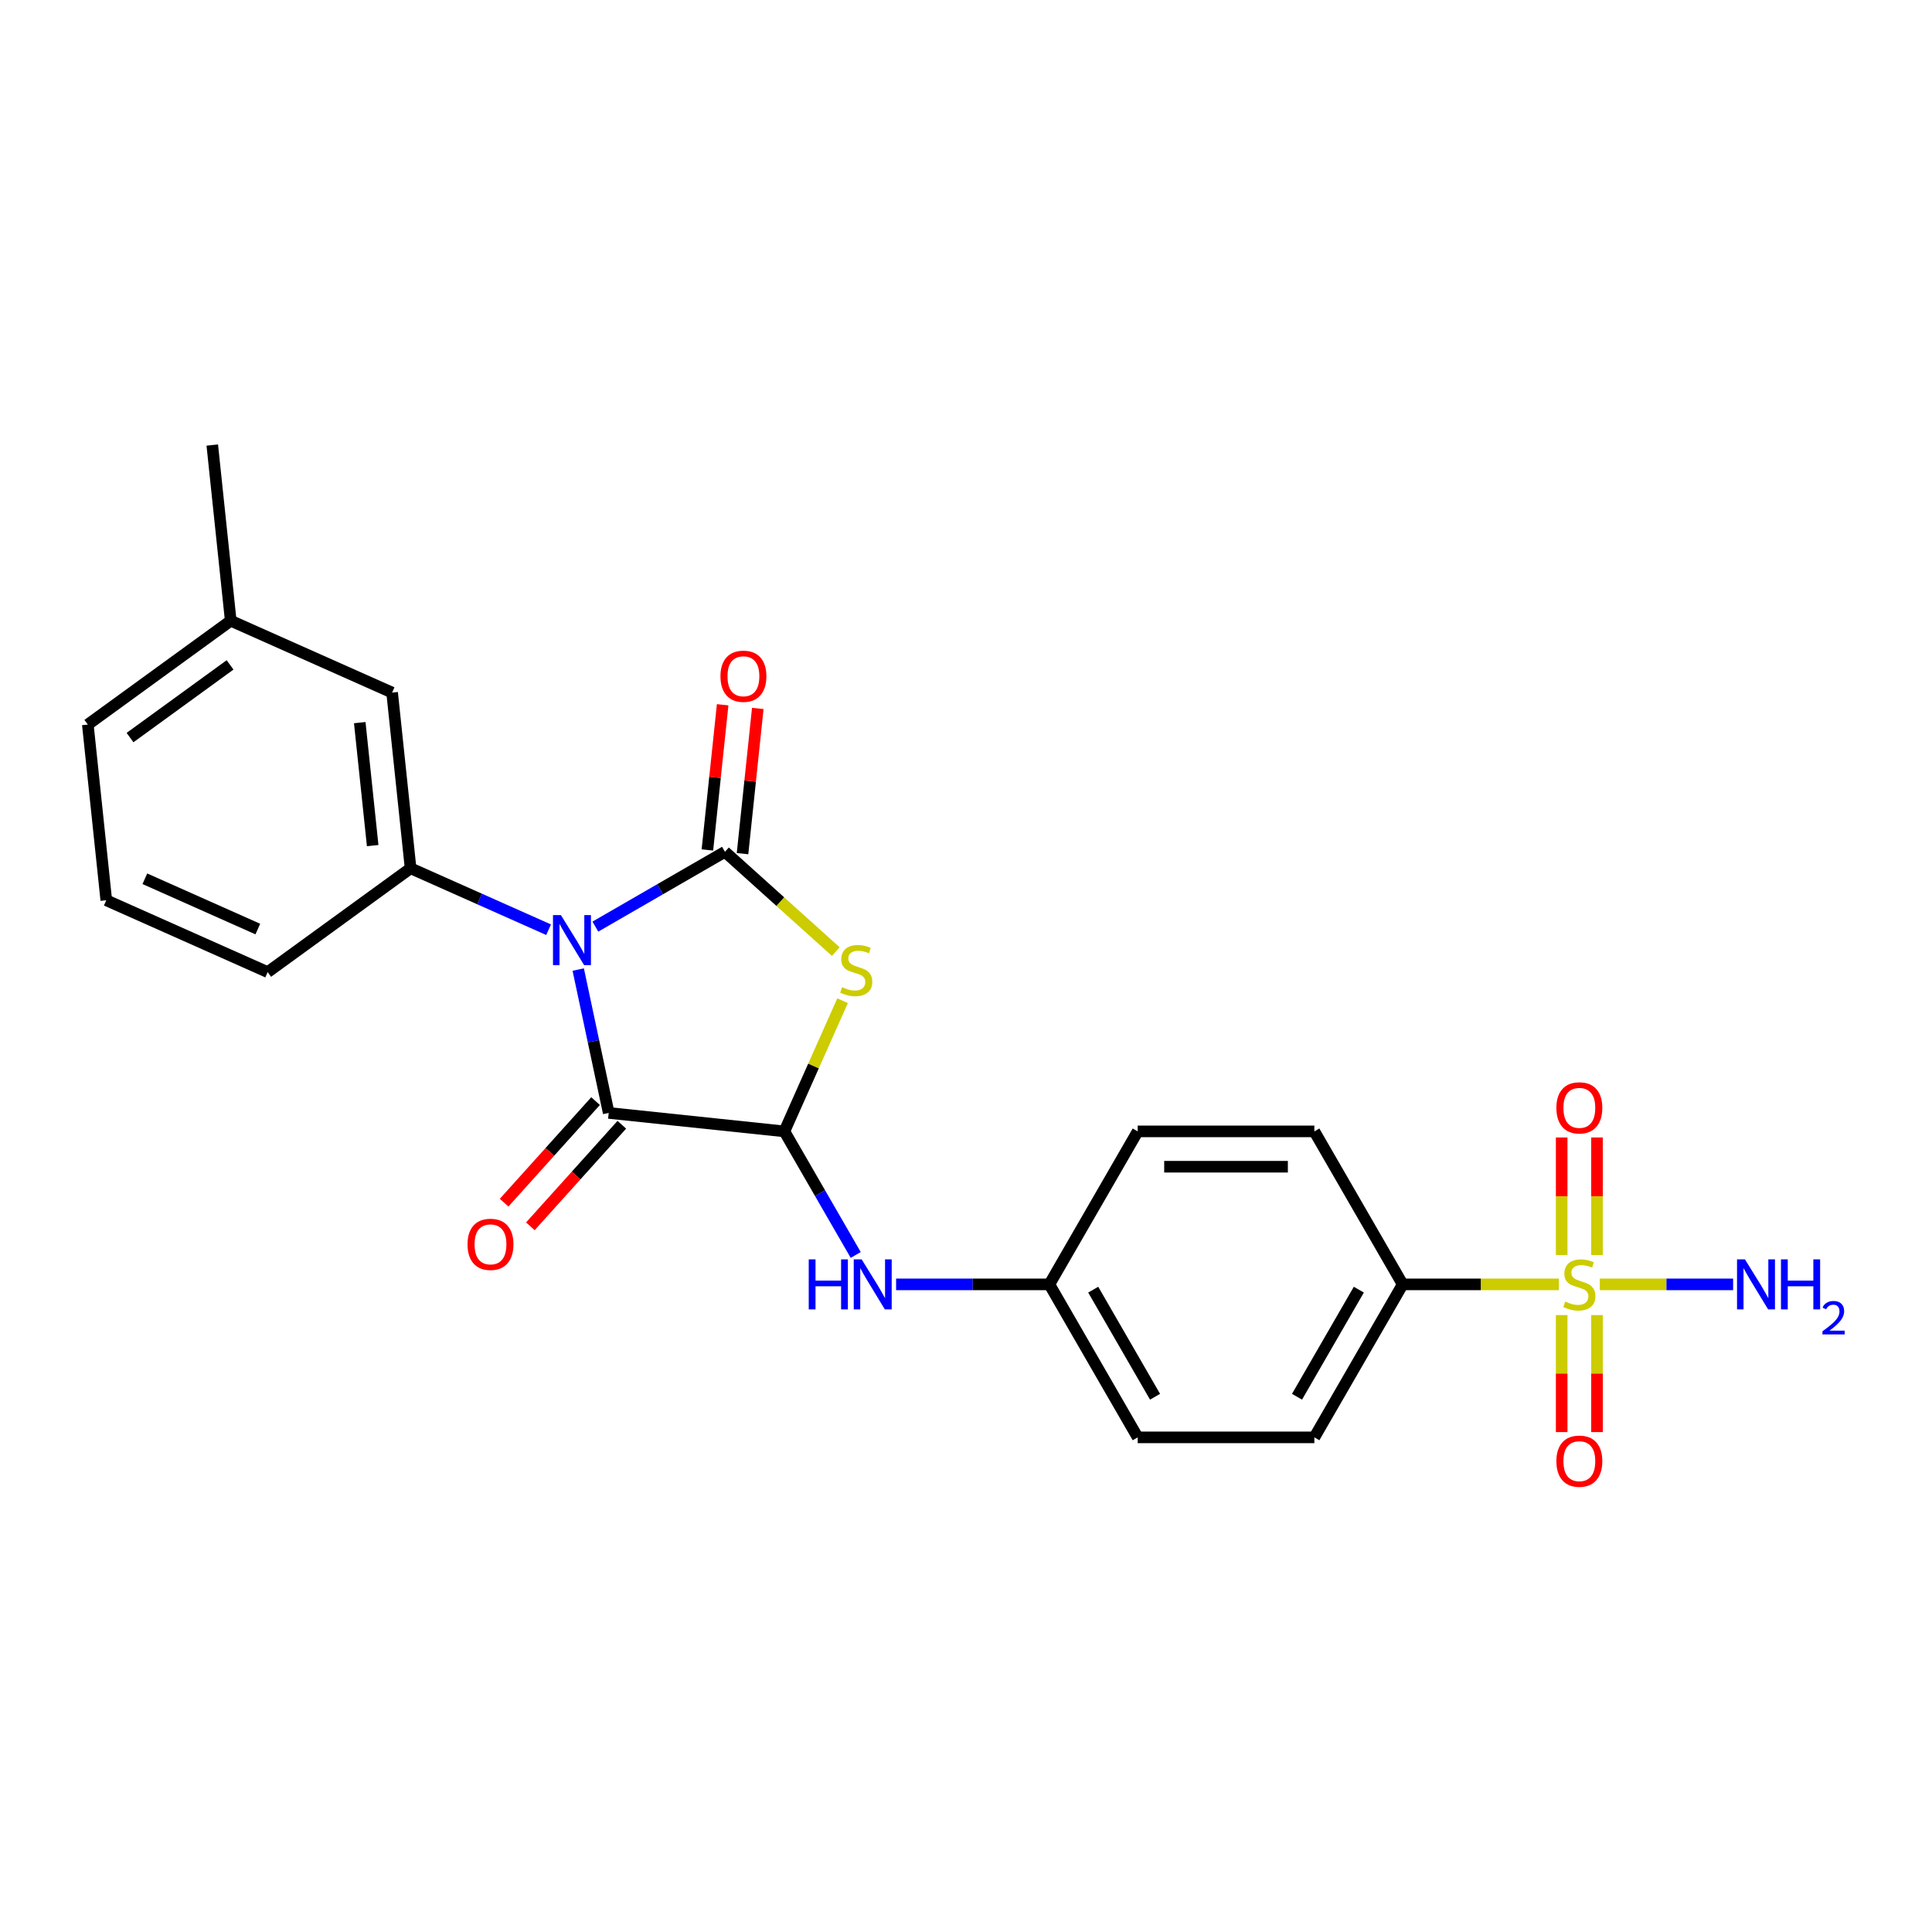 <?xml version='1.0' encoding='iso-8859-1'?>
<svg version='1.1' baseProfile='full'
              xmlns='http://www.w3.org/2000/svg'
                      xmlns:rdkit='http://www.rdkit.org/xml'
                      xmlns:xlink='http://www.w3.org/1999/xlink'
                  xml:space='preserve'
width='1000px' height='1000px' viewBox='0 0 1000 1000'>
<!-- END OF HEADER -->
<rect style='opacity:1.0;fill:#FFFFFF;stroke:none' width='1000' height='1000' x='0' y='0'> </rect>
<path class='bond-0' d='M 308.157,479.619 L 341.697,460.254' style='fill:none;fill-rule:evenodd;stroke:#0000FF;stroke-width:6px;stroke-linecap:butt;stroke-linejoin:miter;stroke-opacity:1' />
<path class='bond-0' d='M 341.697,460.254 L 375.238,440.89' style='fill:none;fill-rule:evenodd;stroke:#000000;stroke-width:6px;stroke-linecap:butt;stroke-linejoin:miter;stroke-opacity:1' />
<path class='bond-2' d='M 299.289,501.842 L 307.175,538.945' style='fill:none;fill-rule:evenodd;stroke:#0000FF;stroke-width:6px;stroke-linecap:butt;stroke-linejoin:miter;stroke-opacity:1' />
<path class='bond-2' d='M 307.175,538.945 L 315.062,576.047' style='fill:none;fill-rule:evenodd;stroke:#000000;stroke-width:6px;stroke-linecap:butt;stroke-linejoin:miter;stroke-opacity:1' />
<path class='bond-5' d='M 283.945,481.218 L 248.232,465.318' style='fill:none;fill-rule:evenodd;stroke:#0000FF;stroke-width:6px;stroke-linecap:butt;stroke-linejoin:miter;stroke-opacity:1' />
<path class='bond-5' d='M 248.232,465.318 L 212.519,449.417' style='fill:none;fill-rule:evenodd;stroke:#000000;stroke-width:6px;stroke-linecap:butt;stroke-linejoin:miter;stroke-opacity:1' />
<path class='bond-1' d='M 375.238,440.89 L 403.919,466.715' style='fill:none;fill-rule:evenodd;stroke:#000000;stroke-width:6px;stroke-linecap:butt;stroke-linejoin:miter;stroke-opacity:1' />
<path class='bond-1' d='M 403.919,466.715 L 432.6,492.539' style='fill:none;fill-rule:evenodd;stroke:#CCCC00;stroke-width:6px;stroke-linecap:butt;stroke-linejoin:miter;stroke-opacity:1' />
<path class='bond-8' d='M 384.331,441.846 L 388.281,404.268' style='fill:none;fill-rule:evenodd;stroke:#000000;stroke-width:6px;stroke-linecap:butt;stroke-linejoin:miter;stroke-opacity:1' />
<path class='bond-8' d='M 388.281,404.268 L 392.23,366.691' style='fill:none;fill-rule:evenodd;stroke:#FF0000;stroke-width:6px;stroke-linecap:butt;stroke-linejoin:miter;stroke-opacity:1' />
<path class='bond-8' d='M 366.144,439.934 L 370.094,402.357' style='fill:none;fill-rule:evenodd;stroke:#000000;stroke-width:6px;stroke-linecap:butt;stroke-linejoin:miter;stroke-opacity:1' />
<path class='bond-8' d='M 370.094,402.357 L 374.043,364.78' style='fill:none;fill-rule:evenodd;stroke:#FF0000;stroke-width:6px;stroke-linecap:butt;stroke-linejoin:miter;stroke-opacity:1' />
<path class='bond-24' d='M 436.113,517.965 L 421.056,551.785' style='fill:none;fill-rule:evenodd;stroke:#CCCC00;stroke-width:6px;stroke-linecap:butt;stroke-linejoin:miter;stroke-opacity:1' />
<path class='bond-24' d='M 421.056,551.785 L 405.998,585.605' style='fill:none;fill-rule:evenodd;stroke:#000000;stroke-width:6px;stroke-linecap:butt;stroke-linejoin:miter;stroke-opacity:1' />
<path class='bond-3' d='M 315.062,576.047 L 405.998,585.605' style='fill:none;fill-rule:evenodd;stroke:#000000;stroke-width:6px;stroke-linecap:butt;stroke-linejoin:miter;stroke-opacity:1' />
<path class='bond-11' d='M 308.267,569.929 L 284.599,596.215' style='fill:none;fill-rule:evenodd;stroke:#000000;stroke-width:6px;stroke-linecap:butt;stroke-linejoin:miter;stroke-opacity:1' />
<path class='bond-11' d='M 284.599,596.215 L 260.931,622.501' style='fill:none;fill-rule:evenodd;stroke:#FF0000;stroke-width:6px;stroke-linecap:butt;stroke-linejoin:miter;stroke-opacity:1' />
<path class='bond-11' d='M 321.857,582.166 L 298.189,608.452' style='fill:none;fill-rule:evenodd;stroke:#000000;stroke-width:6px;stroke-linecap:butt;stroke-linejoin:miter;stroke-opacity:1' />
<path class='bond-11' d='M 298.189,608.452 L 274.521,634.737' style='fill:none;fill-rule:evenodd;stroke:#FF0000;stroke-width:6px;stroke-linecap:butt;stroke-linejoin:miter;stroke-opacity:1' />
<path class='bond-6' d='M 405.998,585.605 L 424.46,617.582' style='fill:none;fill-rule:evenodd;stroke:#000000;stroke-width:6px;stroke-linecap:butt;stroke-linejoin:miter;stroke-opacity:1' />
<path class='bond-6' d='M 424.46,617.582 L 442.922,649.559' style='fill:none;fill-rule:evenodd;stroke:#0000FF;stroke-width:6px;stroke-linecap:butt;stroke-linejoin:miter;stroke-opacity:1' />
<path class='bond-4' d='M 806.877,664.792 L 766.453,664.792' style='fill:none;fill-rule:evenodd;stroke:#CCCC00;stroke-width:6px;stroke-linecap:butt;stroke-linejoin:miter;stroke-opacity:1' />
<path class='bond-4' d='M 766.453,664.792 L 726.028,664.792' style='fill:none;fill-rule:evenodd;stroke:#000000;stroke-width:6px;stroke-linecap:butt;stroke-linejoin:miter;stroke-opacity:1' />
<path class='bond-9' d='M 808.322,680.684 L 808.322,710.966' style='fill:none;fill-rule:evenodd;stroke:#CCCC00;stroke-width:6px;stroke-linecap:butt;stroke-linejoin:miter;stroke-opacity:1' />
<path class='bond-9' d='M 808.322,710.966 L 808.322,741.247' style='fill:none;fill-rule:evenodd;stroke:#FF0000;stroke-width:6px;stroke-linecap:butt;stroke-linejoin:miter;stroke-opacity:1' />
<path class='bond-9' d='M 826.609,680.684 L 826.609,710.966' style='fill:none;fill-rule:evenodd;stroke:#CCCC00;stroke-width:6px;stroke-linecap:butt;stroke-linejoin:miter;stroke-opacity:1' />
<path class='bond-9' d='M 826.609,710.966 L 826.609,741.247' style='fill:none;fill-rule:evenodd;stroke:#FF0000;stroke-width:6px;stroke-linecap:butt;stroke-linejoin:miter;stroke-opacity:1' />
<path class='bond-10' d='M 826.609,649.595 L 826.609,619.176' style='fill:none;fill-rule:evenodd;stroke:#CCCC00;stroke-width:6px;stroke-linecap:butt;stroke-linejoin:miter;stroke-opacity:1' />
<path class='bond-10' d='M 826.609,619.176 L 826.609,588.757' style='fill:none;fill-rule:evenodd;stroke:#FF0000;stroke-width:6px;stroke-linecap:butt;stroke-linejoin:miter;stroke-opacity:1' />
<path class='bond-10' d='M 808.322,649.595 L 808.322,619.176' style='fill:none;fill-rule:evenodd;stroke:#CCCC00;stroke-width:6px;stroke-linecap:butt;stroke-linejoin:miter;stroke-opacity:1' />
<path class='bond-10' d='M 808.322,619.176 L 808.322,588.757' style='fill:none;fill-rule:evenodd;stroke:#FF0000;stroke-width:6px;stroke-linecap:butt;stroke-linejoin:miter;stroke-opacity:1' />
<path class='bond-13' d='M 828.054,664.792 L 862.558,664.792' style='fill:none;fill-rule:evenodd;stroke:#CCCC00;stroke-width:6px;stroke-linecap:butt;stroke-linejoin:miter;stroke-opacity:1' />
<path class='bond-13' d='M 862.558,664.792 L 897.061,664.792' style='fill:none;fill-rule:evenodd;stroke:#0000FF;stroke-width:6px;stroke-linecap:butt;stroke-linejoin:miter;stroke-opacity:1' />
<path class='bond-12' d='M 212.519,449.417 L 202.961,358.481' style='fill:none;fill-rule:evenodd;stroke:#000000;stroke-width:6px;stroke-linecap:butt;stroke-linejoin:miter;stroke-opacity:1' />
<path class='bond-12' d='M 192.898,437.689 L 186.207,374.033' style='fill:none;fill-rule:evenodd;stroke:#000000;stroke-width:6px;stroke-linecap:butt;stroke-linejoin:miter;stroke-opacity:1' />
<path class='bond-20' d='M 212.519,449.417 L 138.544,503.163' style='fill:none;fill-rule:evenodd;stroke:#000000;stroke-width:6px;stroke-linecap:butt;stroke-linejoin:miter;stroke-opacity:1' />
<path class='bond-16' d='M 463.823,664.792 L 503.488,664.792' style='fill:none;fill-rule:evenodd;stroke:#0000FF;stroke-width:6px;stroke-linecap:butt;stroke-linejoin:miter;stroke-opacity:1' />
<path class='bond-16' d='M 503.488,664.792 L 543.154,664.792' style='fill:none;fill-rule:evenodd;stroke:#000000;stroke-width:6px;stroke-linecap:butt;stroke-linejoin:miter;stroke-opacity:1' />
<path class='bond-7' d='M 726.028,664.792 L 680.31,743.979' style='fill:none;fill-rule:evenodd;stroke:#000000;stroke-width:6px;stroke-linecap:butt;stroke-linejoin:miter;stroke-opacity:1' />
<path class='bond-7' d='M 703.333,667.527 L 671.33,722.957' style='fill:none;fill-rule:evenodd;stroke:#000000;stroke-width:6px;stroke-linecap:butt;stroke-linejoin:miter;stroke-opacity:1' />
<path class='bond-26' d='M 726.028,664.792 L 680.31,585.605' style='fill:none;fill-rule:evenodd;stroke:#000000;stroke-width:6px;stroke-linecap:butt;stroke-linejoin:miter;stroke-opacity:1' />
<path class='bond-17' d='M 202.961,358.481 L 119.429,321.29' style='fill:none;fill-rule:evenodd;stroke:#000000;stroke-width:6px;stroke-linecap:butt;stroke-linejoin:miter;stroke-opacity:1' />
<path class='bond-14' d='M 680.31,743.979 L 588.873,743.979' style='fill:none;fill-rule:evenodd;stroke:#000000;stroke-width:6px;stroke-linecap:butt;stroke-linejoin:miter;stroke-opacity:1' />
<path class='bond-15' d='M 680.31,585.605 L 588.873,585.605' style='fill:none;fill-rule:evenodd;stroke:#000000;stroke-width:6px;stroke-linecap:butt;stroke-linejoin:miter;stroke-opacity:1' />
<path class='bond-15' d='M 666.594,603.893 L 602.588,603.893' style='fill:none;fill-rule:evenodd;stroke:#000000;stroke-width:6px;stroke-linecap:butt;stroke-linejoin:miter;stroke-opacity:1' />
<path class='bond-18' d='M 543.154,664.792 L 588.873,585.605' style='fill:none;fill-rule:evenodd;stroke:#000000;stroke-width:6px;stroke-linecap:butt;stroke-linejoin:miter;stroke-opacity:1' />
<path class='bond-19' d='M 543.154,664.792 L 588.873,743.979' style='fill:none;fill-rule:evenodd;stroke:#000000;stroke-width:6px;stroke-linecap:butt;stroke-linejoin:miter;stroke-opacity:1' />
<path class='bond-19' d='M 565.849,667.527 L 597.852,722.957' style='fill:none;fill-rule:evenodd;stroke:#000000;stroke-width:6px;stroke-linecap:butt;stroke-linejoin:miter;stroke-opacity:1' />
<path class='bond-23' d='M 119.429,321.29 L 109.871,230.354' style='fill:none;fill-rule:evenodd;stroke:#000000;stroke-width:6px;stroke-linecap:butt;stroke-linejoin:miter;stroke-opacity:1' />
<path class='bond-25' d='M 119.429,321.29 L 45.455,375.036' style='fill:none;fill-rule:evenodd;stroke:#000000;stroke-width:6px;stroke-linecap:butt;stroke-linejoin:miter;stroke-opacity:1' />
<path class='bond-25' d='M 119.082,344.147 L 67.3,381.769' style='fill:none;fill-rule:evenodd;stroke:#000000;stroke-width:6px;stroke-linecap:butt;stroke-linejoin:miter;stroke-opacity:1' />
<path class='bond-21' d='M 138.544,503.163 L 55.012,465.972' style='fill:none;fill-rule:evenodd;stroke:#000000;stroke-width:6px;stroke-linecap:butt;stroke-linejoin:miter;stroke-opacity:1' />
<path class='bond-21' d='M 133.453,480.878 L 74.98,454.844' style='fill:none;fill-rule:evenodd;stroke:#000000;stroke-width:6px;stroke-linecap:butt;stroke-linejoin:miter;stroke-opacity:1' />
<path class='bond-22' d='M 55.012,465.972 L 45.455,375.036' style='fill:none;fill-rule:evenodd;stroke:#000000;stroke-width:6px;stroke-linecap:butt;stroke-linejoin:miter;stroke-opacity:1' />
<path  class='atom-0' d='M 290.327 473.661
L 298.812 487.376
Q 299.653 488.73, 301.007 491.18
Q 302.36 493.631, 302.433 493.777
L 302.433 473.661
L 305.871 473.661
L 305.871 499.556
L 302.323 499.556
L 293.216 484.56
Q 292.156 482.805, 291.022 480.793
Q 289.925 478.781, 289.595 478.16
L 289.595 499.556
L 286.23 499.556
L 286.23 473.661
L 290.327 473.661
' fill='#0000FF'/>
<path  class='atom-2' d='M 435.874 510.961
Q 436.167 511.071, 437.374 511.583
Q 438.58 512.095, 439.897 512.424
Q 441.25 512.717, 442.567 512.717
Q 445.018 512.717, 446.444 511.546
Q 447.871 510.339, 447.871 508.254
Q 447.871 506.828, 447.139 505.95
Q 446.444 505.072, 445.347 504.597
Q 444.25 504.121, 442.421 503.573
Q 440.117 502.878, 438.727 502.22
Q 437.374 501.561, 436.386 500.171
Q 435.435 498.781, 435.435 496.441
Q 435.435 493.186, 437.63 491.174
Q 439.861 489.162, 444.25 489.162
Q 447.249 489.162, 450.65 490.589
L 449.809 493.405
Q 446.7 492.125, 444.359 492.125
Q 441.836 492.125, 440.446 493.186
Q 439.056 494.21, 439.093 496.002
Q 439.093 497.392, 439.787 498.233
Q 440.519 499.074, 441.543 499.55
Q 442.604 500.025, 444.359 500.574
Q 446.7 501.305, 448.09 502.037
Q 449.48 502.768, 450.467 504.268
Q 451.491 505.731, 451.491 508.254
Q 451.491 511.839, 449.077 513.777
Q 446.7 515.679, 442.713 515.679
Q 440.409 515.679, 438.654 515.167
Q 436.935 514.692, 434.886 513.85
L 435.874 510.961
' fill='#CCCC00'/>
<path  class='atom-5' d='M 810.151 673.68
Q 810.443 673.79, 811.65 674.302
Q 812.857 674.814, 814.174 675.143
Q 815.527 675.436, 816.844 675.436
Q 819.294 675.436, 820.721 674.265
Q 822.147 673.058, 822.147 670.973
Q 822.147 669.547, 821.416 668.669
Q 820.721 667.791, 819.624 667.316
Q 818.526 666.84, 816.698 666.292
Q 814.393 665.597, 813.004 664.939
Q 811.65 664.28, 810.663 662.89
Q 809.712 661.501, 809.712 659.16
Q 809.712 655.905, 811.906 653.893
Q 814.137 651.881, 818.526 651.881
Q 821.526 651.881, 824.927 653.308
L 824.086 656.124
Q 820.977 654.844, 818.636 654.844
Q 816.112 654.844, 814.723 655.905
Q 813.333 656.929, 813.369 658.721
Q 813.369 660.111, 814.064 660.952
Q 814.796 661.793, 815.82 662.269
Q 816.88 662.744, 818.636 663.293
Q 820.977 664.024, 822.367 664.756
Q 823.757 665.487, 824.744 666.987
Q 825.768 668.45, 825.768 670.973
Q 825.768 674.558, 823.354 676.496
Q 820.977 678.398, 816.99 678.398
Q 814.686 678.398, 812.93 677.886
Q 811.211 677.411, 809.163 676.569
L 810.151 673.68
' fill='#CCCC00'/>
<path  class='atom-7' d='M 418.598 651.845
L 422.109 651.845
L 422.109 662.854
L 435.349 662.854
L 435.349 651.845
L 438.861 651.845
L 438.861 677.74
L 435.349 677.74
L 435.349 665.78
L 422.109 665.78
L 422.109 677.74
L 418.598 677.74
L 418.598 651.845
' fill='#0000FF'/>
<path  class='atom-7' d='M 445.993 651.845
L 454.478 665.56
Q 455.319 666.914, 456.673 669.364
Q 458.026 671.815, 458.099 671.961
L 458.099 651.845
L 461.537 651.845
L 461.537 677.74
L 457.989 677.74
L 448.882 662.744
Q 447.821 660.988, 446.688 658.977
Q 445.59 656.965, 445.261 656.343
L 445.261 677.74
L 441.896 677.74
L 441.896 651.845
L 445.993 651.845
' fill='#0000FF'/>
<path  class='atom-9' d='M 372.909 350.027
Q 372.909 343.809, 375.981 340.334
Q 379.053 336.86, 384.796 336.86
Q 390.538 336.86, 393.61 340.334
Q 396.682 343.809, 396.682 350.027
Q 396.682 356.317, 393.574 359.902
Q 390.465 363.45, 384.796 363.45
Q 379.09 363.45, 375.981 359.902
Q 372.909 356.354, 372.909 350.027
M 384.796 360.524
Q 388.746 360.524, 390.867 357.89
Q 393.025 355.22, 393.025 350.027
Q 393.025 344.943, 390.867 342.382
Q 388.746 339.786, 384.796 339.786
Q 380.846 339.786, 378.688 342.346
Q 376.566 344.906, 376.566 350.027
Q 376.566 355.257, 378.688 357.89
Q 380.846 360.524, 384.796 360.524
' fill='#FF0000'/>
<path  class='atom-10' d='M 805.579 756.303
Q 805.579 750.085, 808.651 746.61
Q 811.723 743.136, 817.466 743.136
Q 823.208 743.136, 826.28 746.61
Q 829.353 750.085, 829.353 756.303
Q 829.353 762.594, 826.244 766.178
Q 823.135 769.726, 817.466 769.726
Q 811.76 769.726, 808.651 766.178
Q 805.579 762.63, 805.579 756.303
M 817.466 766.8
Q 821.416 766.8, 823.537 764.166
Q 825.695 761.496, 825.695 756.303
Q 825.695 751.219, 823.537 748.659
Q 821.416 746.062, 817.466 746.062
Q 813.516 746.062, 811.358 748.622
Q 809.236 751.182, 809.236 756.303
Q 809.236 761.533, 811.358 764.166
Q 813.516 766.8, 817.466 766.8
' fill='#FF0000'/>
<path  class='atom-11' d='M 805.579 573.428
Q 805.579 567.21, 808.651 563.736
Q 811.723 560.261, 817.466 560.261
Q 823.208 560.261, 826.28 563.736
Q 829.353 567.21, 829.353 573.428
Q 829.353 579.719, 826.244 583.303
Q 823.135 586.851, 817.466 586.851
Q 811.76 586.851, 808.651 583.303
Q 805.579 579.756, 805.579 573.428
M 817.466 583.925
Q 821.416 583.925, 823.537 581.292
Q 825.695 578.622, 825.695 573.428
Q 825.695 568.344, 823.537 565.784
Q 821.416 563.187, 817.466 563.187
Q 813.516 563.187, 811.358 565.747
Q 809.236 568.308, 809.236 573.428
Q 809.236 578.658, 811.358 581.292
Q 813.516 583.925, 817.466 583.925
' fill='#FF0000'/>
<path  class='atom-12' d='M 241.991 644.072
Q 241.991 637.854, 245.064 634.379
Q 248.136 630.905, 253.878 630.905
Q 259.62 630.905, 262.693 634.379
Q 265.765 637.854, 265.765 644.072
Q 265.765 650.363, 262.656 653.947
Q 259.547 657.495, 253.878 657.495
Q 248.173 657.495, 245.064 653.947
Q 241.991 650.399, 241.991 644.072
M 253.878 654.569
Q 257.828 654.569, 259.95 651.935
Q 262.108 649.265, 262.108 644.072
Q 262.108 638.988, 259.95 636.428
Q 257.828 633.831, 253.878 633.831
Q 249.928 633.831, 247.77 636.391
Q 245.649 638.951, 245.649 644.072
Q 245.649 649.302, 247.77 651.935
Q 249.928 654.569, 253.878 654.569
' fill='#FF0000'/>
<path  class='atom-14' d='M 903.179 651.845
L 911.664 665.56
Q 912.506 666.914, 913.859 669.364
Q 915.212 671.815, 915.285 671.961
L 915.285 651.845
L 918.723 651.845
L 918.723 677.74
L 915.176 677.74
L 906.068 662.744
Q 905.008 660.988, 903.874 658.977
Q 902.777 656.965, 902.447 656.343
L 902.447 677.74
L 899.083 677.74
L 899.083 651.845
L 903.179 651.845
' fill='#0000FF'/>
<path  class='atom-14' d='M 921.832 651.845
L 925.343 651.845
L 925.343 662.854
L 938.583 662.854
L 938.583 651.845
L 942.095 651.845
L 942.095 677.74
L 938.583 677.74
L 938.583 665.78
L 925.343 665.78
L 925.343 677.74
L 921.832 677.74
L 921.832 651.845
' fill='#0000FF'/>
<path  class='atom-14' d='M 943.35 676.831
Q 943.978 675.214, 945.474 674.321
Q 946.971 673.403, 949.047 673.403
Q 951.63 673.403, 953.078 674.804
Q 954.526 676.204, 954.526 678.69
Q 954.526 681.225, 952.644 683.59
Q 950.785 685.956, 946.923 688.756
L 954.816 688.756
L 954.816 690.687
L 943.302 690.687
L 943.302 689.07
Q 946.488 686.801, 948.371 685.111
Q 950.278 683.421, 951.195 681.901
Q 952.113 680.38, 952.113 678.811
Q 952.113 677.169, 951.292 676.252
Q 950.471 675.335, 949.047 675.335
Q 947.671 675.335, 946.754 675.89
Q 945.836 676.445, 945.185 677.676
L 943.35 676.831
' fill='#0000FF'/>
</svg>
